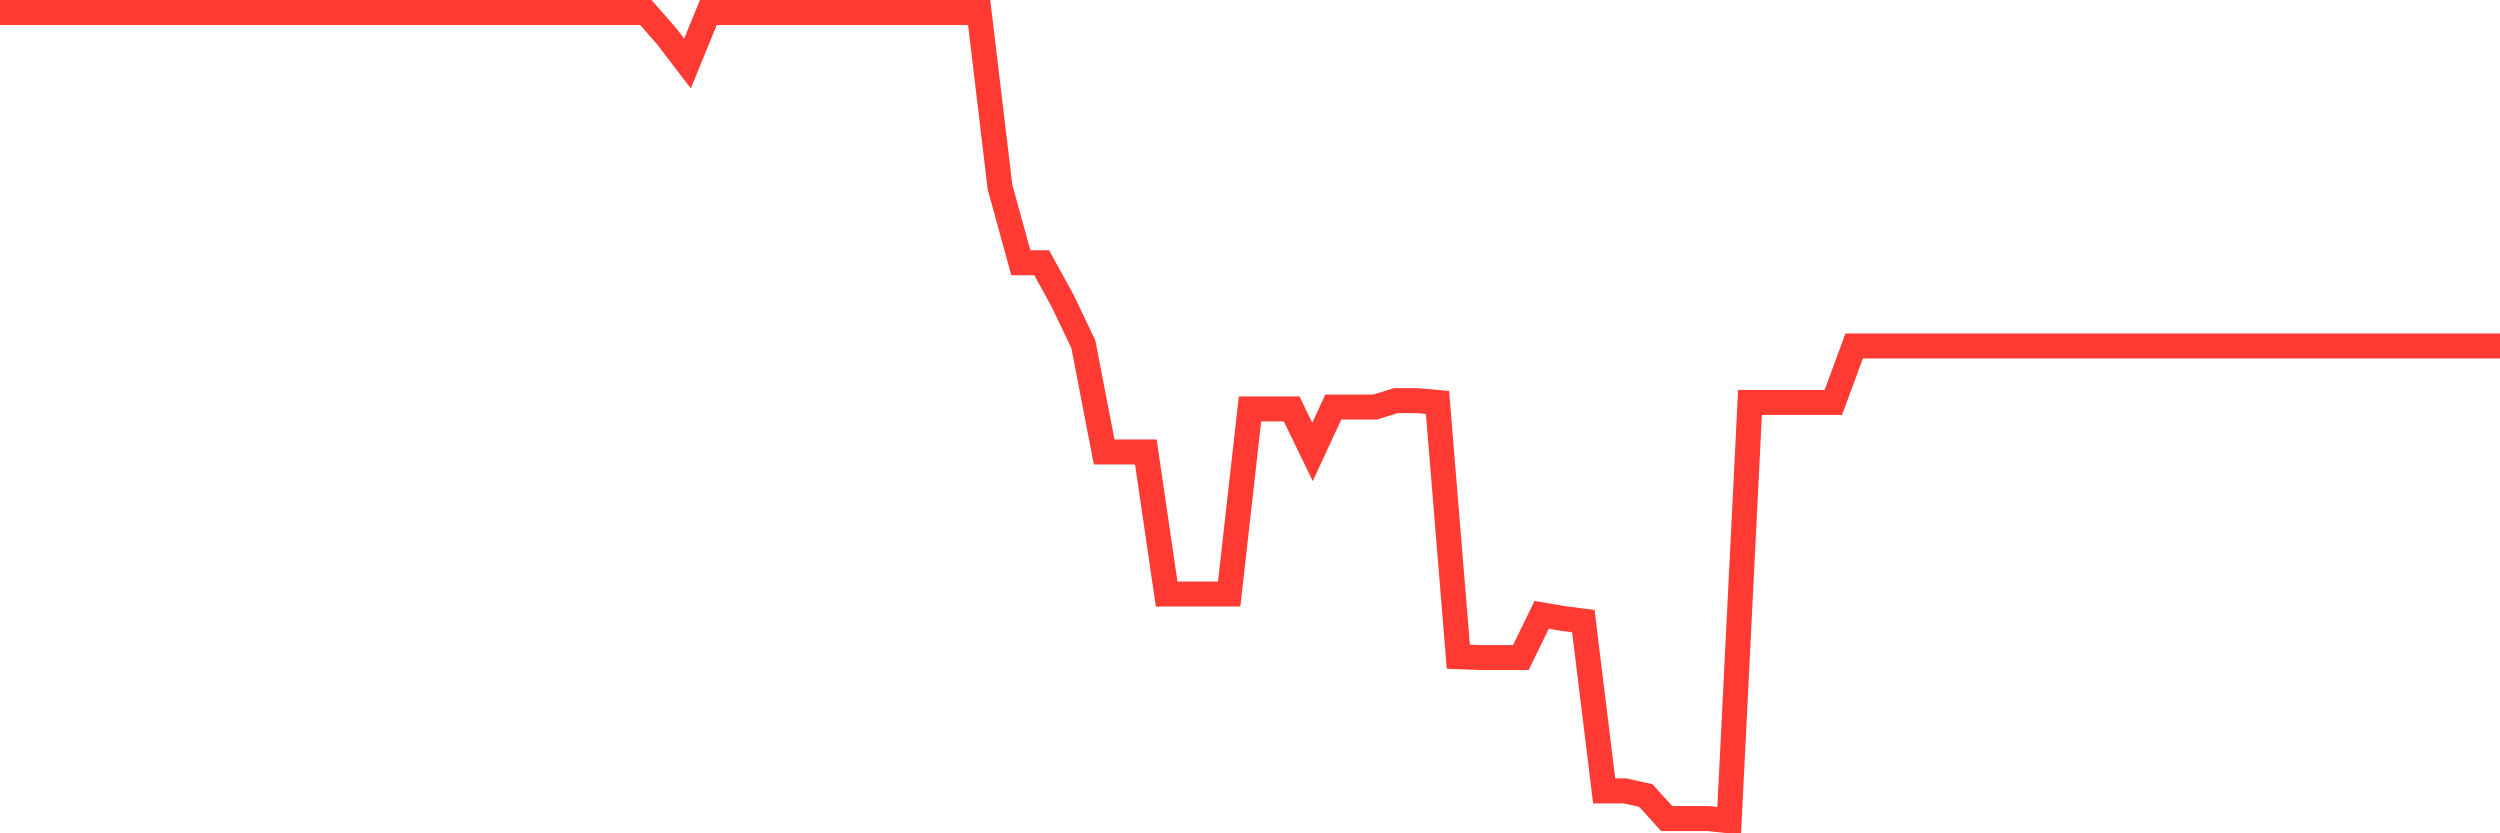 <svg
  xmlns="http://www.w3.org/2000/svg"
  xmlns:xlink="http://www.w3.org/1999/xlink"
  width="120"
  height="40"
  viewBox="0 0 120 40"
  preserveAspectRatio="none"
>
  <polyline
    points="0,0.6 1,0.6 2,0.6 3,0.6 4,0.6 5,0.6 6,0.6 7,0.6 8,0.6 9,0.6 10,0.6 11,0.6 12,0.6 13,0.6 14,0.6 15,0.6 16,0.6 17,0.6 18,0.6 19,0.6 20,0.6 21,0.6 22,0.6 23,0.6 24,0.6 25,0.6 26,0.6 27,0.6 28,0.6 29,0.6 30,0.6 31,0.6 32,1.741 33,3.048 34,0.6 35,0.6 36,0.6 37,0.6 38,0.6 39,0.6 40,0.6 41,0.6 42,0.6 43,0.6 44,0.6 45,0.6 46,0.6 47,0.6 48,8.98 49,12.612 50,12.612 51,14.428 52,16.524 53,21.693 54,21.693 55,21.693 56,28.514 57,28.514 58,28.514 59,28.514 60,19.63 61,19.63 62,19.63 63,21.693 64,19.539 65,19.539 66,19.539 67,19.23 68,19.23 69,19.317 70,31.522 71,31.562 72,31.562 73,31.562 74,29.513 75,29.684 76,29.814 77,37.962 78,37.962 79,38.187 80,39.291 81,39.291 82,39.291 83,39.4 84,19.317 85,19.317 86,19.317 87,19.317 88,19.317 89,16.607 90,16.607 91,16.607 92,16.607 93,16.607 94,16.607 95,16.607 96,16.607 97,16.607 98,16.607 99,16.607 100,16.607 101,16.607 102,16.607 103,16.607 104,16.607 105,16.607 106,16.607 107,16.607 108,16.607 109,16.607 110,16.607 111,16.607 112,16.607 113,16.607 114,16.607 115,16.607 116,16.607 117,16.607 118,16.607 119,16.607 120,16.607"
    fill="none"
    stroke="#ff3a33"
    stroke-width="1.2"
  >
  </polyline>
</svg>